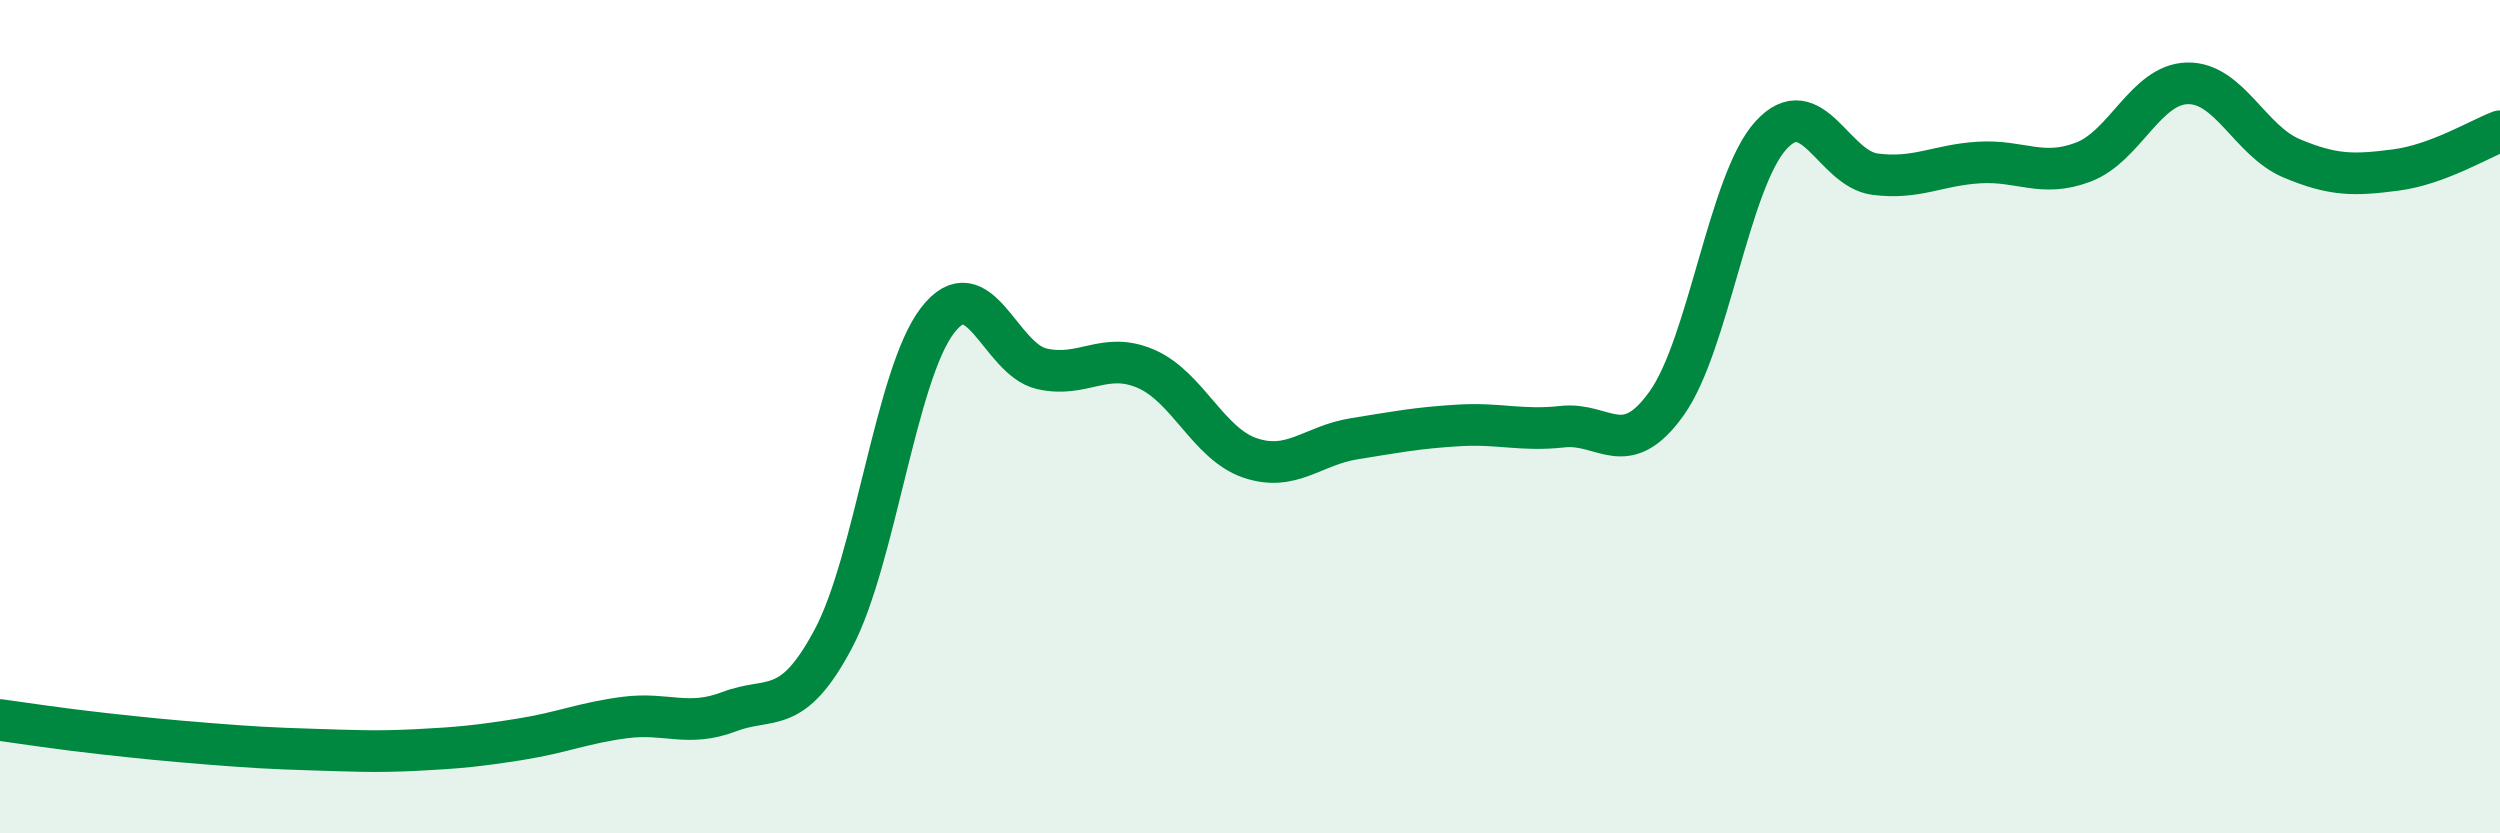 
    <svg width="60" height="20" viewBox="0 0 60 20" xmlns="http://www.w3.org/2000/svg">
      <path
        d="M 0,17.28 C 0.5,17.35 1.5,17.5 2.5,17.61 C 3.5,17.72 4,17.77 5,17.85 C 6,17.93 6.5,17.96 7.5,17.99 C 8.5,18.02 9,18.05 10,18 C 11,17.95 11.5,17.9 12.5,17.74 C 13.5,17.58 14,17.35 15,17.22 C 16,17.09 16.5,17.46 17.5,17.08 C 18.5,16.7 19,17.21 20,15.33 C 21,13.45 21.5,8.99 22.5,7.69 C 23.5,6.39 24,8.62 25,8.85 C 26,9.08 26.5,8.42 27.5,8.85 C 28.5,9.28 29,10.65 30,10.99 C 31,11.33 31.5,10.69 32.5,10.53 C 33.5,10.37 34,10.27 35,10.21 C 36,10.15 36.5,10.35 37.5,10.24 C 38.5,10.13 39,11.08 40,9.68 C 41,8.28 41.5,4.35 42.5,3.25 C 43.5,2.15 44,4.05 45,4.18 C 46,4.31 46.5,3.96 47.5,3.9 C 48.5,3.84 49,4.27 50,3.89 C 51,3.51 51.5,2.02 52.5,2 C 53.5,1.98 54,3.38 55,3.8 C 56,4.22 56.5,4.21 57.5,4.08 C 58.5,3.95 59.5,3.34 60,3.15L60 20L0 20Z"
        fill="#008740"
        opacity="0.1"
        stroke-linecap="round"
        stroke-linejoin="round"
      />
      <path
        d="M 0,17.28 C 0.5,17.35 1.5,17.5 2.5,17.61 C 3.5,17.72 4,17.77 5,17.85 C 6,17.93 6.5,17.96 7.5,17.99 C 8.5,18.02 9,18.05 10,18 C 11,17.95 11.5,17.9 12.5,17.74 C 13.5,17.58 14,17.35 15,17.22 C 16,17.09 16.5,17.46 17.5,17.08 C 18.5,16.7 19,17.21 20,15.33 C 21,13.45 21.5,8.99 22.5,7.69 C 23.5,6.39 24,8.62 25,8.85 C 26,9.08 26.5,8.42 27.5,8.85 C 28.5,9.28 29,10.65 30,10.99 C 31,11.33 31.5,10.69 32.5,10.53 C 33.5,10.37 34,10.27 35,10.21 C 36,10.15 36.5,10.35 37.5,10.24 C 38.5,10.13 39,11.08 40,9.68 C 41,8.28 41.5,4.35 42.5,3.25 C 43.5,2.15 44,4.05 45,4.18 C 46,4.31 46.5,3.96 47.5,3.9 C 48.5,3.84 49,4.27 50,3.89 C 51,3.51 51.5,2.02 52.5,2 C 53.5,1.98 54,3.38 55,3.8 C 56,4.22 56.5,4.21 57.5,4.08 C 58.5,3.95 59.5,3.34 60,3.15"
        stroke="#008740"
        stroke-width="1"
        fill="none"
        stroke-linecap="round"
        stroke-linejoin="round"
      />
    </svg>
  